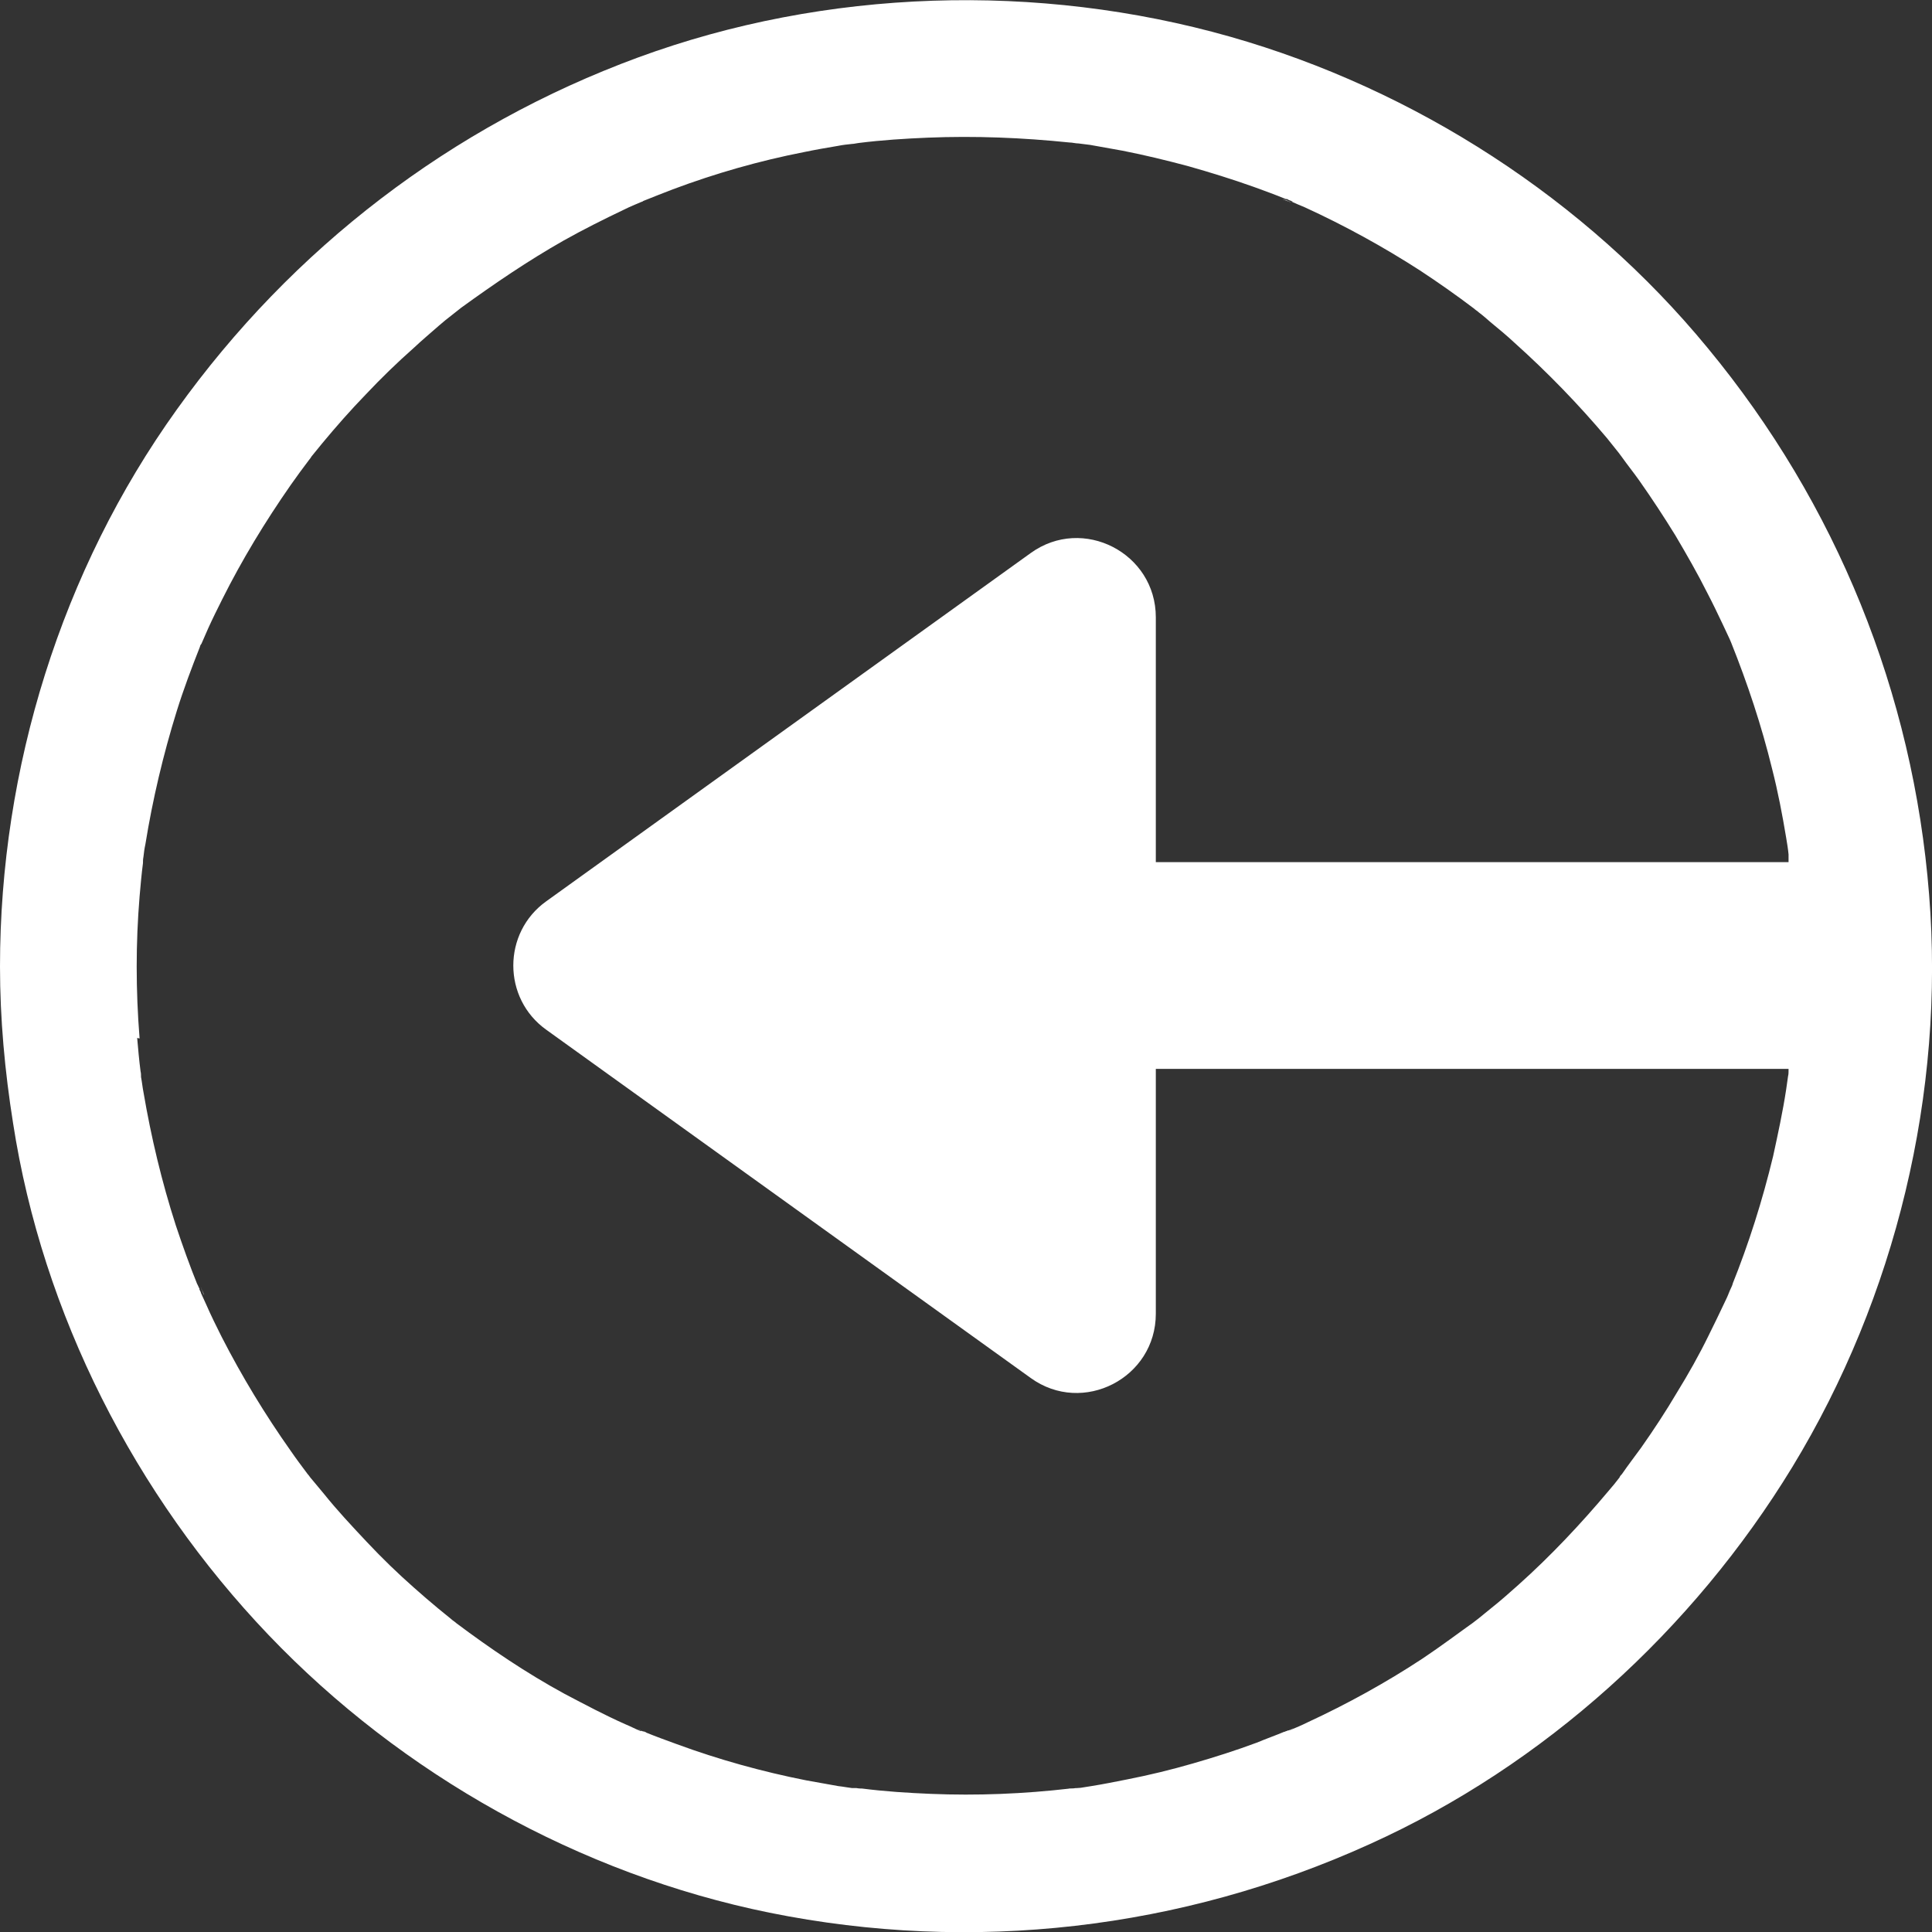 <?xml version="1.0" encoding="UTF-8"?>
<svg id="Laag_2" data-name="Laag 2" xmlns="http://www.w3.org/2000/svg" xmlns:xlink="http://www.w3.org/1999/xlink" viewBox="0 0 40 40">
  <rect x="0" y="0" width="40" height="40" fill="#333333" stroke="none"/>
  <defs>
    <style>
      .cls-1 {
        fill: none;
      }

      .cls-2 {
        fill: #fff;
      }

      .cls-3 {
        clip-path: url(#clippath);
      }
    </style>
    <clipPath id="clippath">
      <rect class="cls-1" x="0" y="0" width="40" height="40"/>
    </clipPath>
  </defs>
  <g id="Laag_1-2" data-name="Laag 1">
    <g class="cls-3">
      <path class="cls-2" d="M4.21,26.78l-.02-.05s-.01-.03-.02-.04c0-.02-.01-.03-.02-.05.1.2.08.19.06.14"/>
      <path class="cls-2" d="M2.89,21.5c-.04-.5-.06-.99-.06-1.49,0-.48.02-.97.06-1.45.02-.23.04-.46.07-.69,0-.04,0-.08.01-.13.01-.09.02-.17.04-.26.15-.93.37-1.86.65-2.76.14-.45.31-.9.48-1.33,0-.01.01-.04.03-.06.05-.11.09-.21.14-.32.09-.2.19-.4.29-.6.41-.82.89-1.61,1.42-2.37.12-.17.25-.35.38-.52.02-.02.03-.04.05-.07.07-.09.15-.18.22-.27.29-.35.59-.69.9-1.01.32-.34.65-.66,1-.97.17-.16.35-.31.52-.46.09-.08.18-.15.27-.22.04-.03.14-.11.19-.15.69-.5,1.38-.97,2.12-1.39.41-.23.83-.44,1.25-.64.12-.06.24-.11.36-.16.01,0,.03-.01.04-.02.2-.08.4-.16.61-.24.88-.33,1.79-.59,2.71-.77.24-.05.47-.09.71-.13.1-.02.19-.03.29-.04.04,0,.12-.02.14-.02.48-.06.95-.09,1.43-.11.98-.04,1.96,0,2.93.1.06,0,.13.02.19.02.08.01.16.02.24.03.23.04.45.08.67.12.46.09.91.2,1.36.32.46.13.91.27,1.36.43.22.08.44.16.66.25,0,0,.01,0,.02,0,.01,0,.03.01.04.02.03.01.06.02.09.04-.01,0-.03-.01-.04-.01.09.04.18.08.28.12.83.38,1.63.82,2.39,1.31.38.25.75.51,1.12.79.03.03.07.05.1.08.08.06.16.13.24.2.17.14.34.28.5.43.68.61,1.32,1.27,1.91,1.97.08.1.16.2.24.3.02.03.04.05.06.08.12.17.25.33.37.5.26.37.51.75.75,1.14.23.39.46.79.66,1.19.11.21.21.42.31.63.05.11.1.21.15.32.01.02.02.05.03.07.34.85.63,1.72.85,2.62.12.47.21.94.29,1.42.02.12.04.24.05.35,0,.02,0,.05,0,.08,0,.03,0,.06,0,.08h-13.1v-5.07c0-1.33-1.51-2.11-2.59-1.33l-10.03,7.21c-.91.65-.91,2.01,0,2.66l10.03,7.21c1.08.78,2.59,0,2.59-1.33v-5.07h13.1s0,.03,0,.04c0,.04,0,.07-.01.11-.01.09-.03.19-.04.28-.07.46-.17.92-.27,1.38-.22.91-.5,1.8-.85,2.67,0-.01.01-.02.02-.04-.02.05-.04.1-.06.14-.04.1-.08.19-.13.29-.1.21-.2.42-.31.64-.2.41-.42.8-.66,1.19-.23.39-.48.77-.74,1.14-.13.18-.27.36-.4.55-.02.02-.04.04-.05.07-.07.09-.14.18-.22.27-.58.69-1.2,1.35-1.87,1.95-.18.16-.37.33-.56.48-.09.07-.18.15-.27.22-.04.03-.13.1-.17.13.02-.02.07-.05.15-.11-.38.27-.75.55-1.14.81-.76.5-1.56.94-2.38,1.32-.12.06-.24.11-.36.16,0,0-.02,0-.03.01,0,0-.01,0-.02,0-.03.01-.07.03-.1.04.02,0,.03-.01.04-.02-.19.08-.39.15-.58.23-.43.16-.87.3-1.32.43-.45.13-.9.24-1.36.33-.25.05-.5.1-.75.14-.08.01-.17.03-.26.04.01,0,.02,0,.03,0-.02,0-.04,0-.06,0-.02,0-.05,0-.08.01-.02,0-.05,0-.07,0-.95.11-1.92.15-2.88.11-.48-.02-.95-.05-1.42-.11-.01,0-.07,0-.12-.01-.02,0-.04,0-.06,0-.03,0-.05,0-.08,0,.02,0,.04,0,.05,0-.09-.01-.18-.03-.28-.04-.23-.04-.45-.08-.67-.12-.91-.18-1.81-.43-2.68-.75-.22-.08-.44-.16-.66-.25.01,0,.03.01.04.02-.03-.02-.07-.03-.1-.04,0,0-.01,0-.02,0,0,0-.02,0-.03-.01-.1-.04-.19-.09-.29-.13-.43-.19-.84-.41-1.26-.63-.79-.43-1.53-.93-2.25-1.47-.03-.03-.07-.05-.1-.08-.09-.07-.18-.15-.27-.22-.17-.14-.33-.28-.5-.43-.34-.3-.66-.61-.97-.94-.31-.33-.62-.66-.9-1.01-.08-.1-.17-.2-.25-.3-.03-.03-.05-.07-.08-.1-.12-.16-.24-.32-.35-.48-.53-.75-1.01-1.54-1.43-2.36-.11-.22-.22-.44-.32-.67-.04-.08-.07-.16-.11-.24,0-.02-.02-.05-.03-.07,0,0,0-.01,0-.02-.02-.03-.03-.07-.05-.1,0,.02.02.04.02.05-.17-.42-.32-.84-.46-1.26-.29-.9-.51-1.82-.67-2.76-.02-.1-.03-.21-.05-.31,0-.04,0-.08-.01-.12-.03-.23-.05-.46-.07-.69M37.02,17.63s0,0,0,0c0,0,0,0,0,0M35.87,13.42s0,0,0,.01c0,0,0,0,0-.01M13.42,4.13s0,0,.01,0c0,0,0,0-.01,0M3.66,8.48C1.27,11.81,0,15.91,0,20.01c0,1.09.1,2.17.27,3.24.61,3.96,2.53,7.71,5.29,10.6,2.76,2.89,6.44,4.95,10.37,5.75,4.2.85,8.53.35,12.43-1.42,3.61-1.63,6.69-4.43,8.75-7.81,2.14-3.52,3.16-7.74,2.83-11.85-.33-4.17-1.92-8.09-4.58-11.31-2.53-3.08-6.06-5.36-9.89-6.45-3.98-1.13-8.37-1-12.26.43-3.86,1.42-7.16,3.95-9.55,7.29"/>
      <path class="cls-2" d="M13.38,35.87s-.03-.01-.04-.02c0,0-.01,0-.01,0,0,0-.01,0-.02,0-.09-.04-.2-.1.07.03"/>
      <path class="cls-2" d="M30.44,33.65s-.03.02,0,0"/>
      <path class="cls-2" d="M17.87,37.06s0,0,0,0c-.06,0-.11-.01-.17-.02,0,0-.02,0-.02,0,.17.02.21.02.2.02"/>
      <path class="cls-2" d="M35.86,26.62s0,0,0,0c-.03.08-.15.33,0,0"/>
      <path class="cls-2" d="M26.69,35.84s-.01,0-.02,0c0,0-.01,0-.02,0-.01,0-.03,0-.04.02.27-.13.16-.07.07-.03"/>
      <path class="cls-2" d="M26.64,4.15s.03.01.04.02c0,0,0,0,0,0,.02,0,.03.01.05.02-.28-.1-.18-.07-.09-.04"/>
      <path class="cls-2" d="M22.35,37.03s-.02,0-.03,0c-.03,0-.07,0-.1.01-.02,0-.03,0-.05,0-.07,0-.09,0,.18-.02"/>
    </g>
  </g>
</svg>